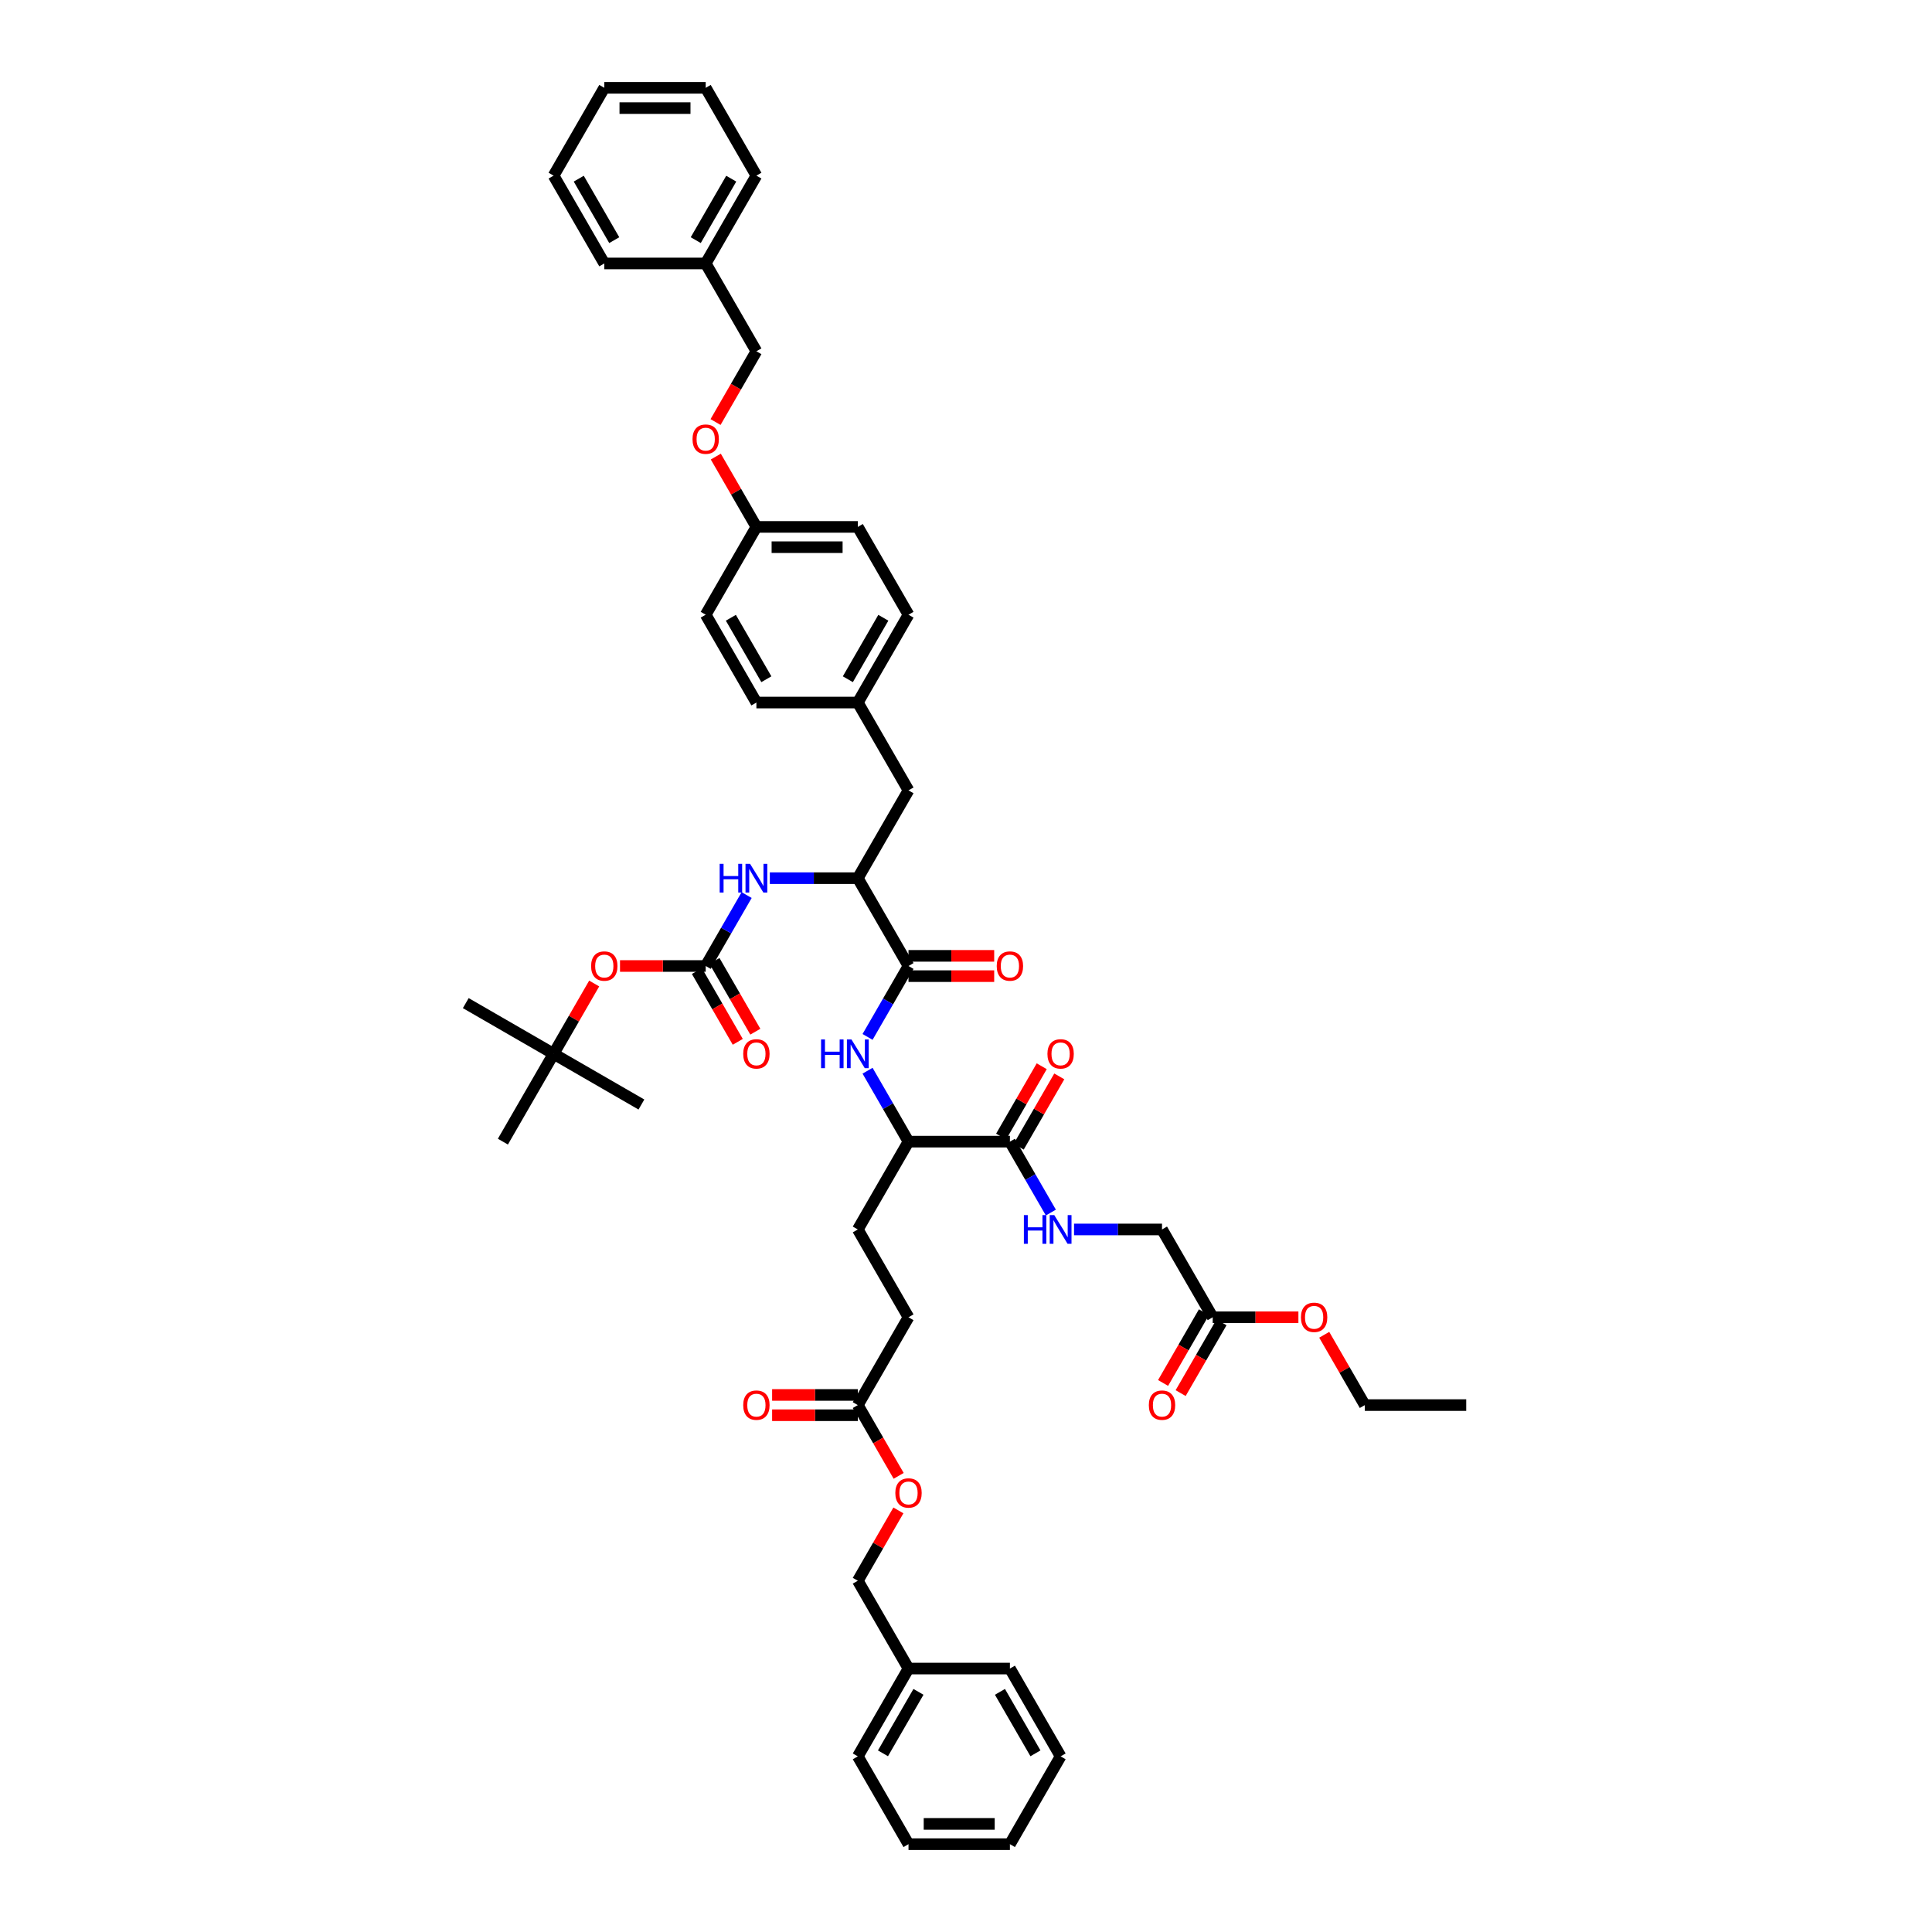<?xml version='1.0' encoding='iso-8859-1'?>
<svg version='1.1' baseProfile='full'
              xmlns='http://www.w3.org/2000/svg'
                      xmlns:rdkit='http://www.rdkit.org/xml'
                      xmlns:xlink='http://www.w3.org/1999/xlink'
                  xml:space='preserve'
width='1000px' height='1000px' viewBox='0 0 1000 1000'>
<!-- END OF HEADER -->
<rect style='opacity:1.0;fill:#FFFFFF;stroke:none' width='1000' height='1000' x='0' y='0'> </rect>
<path class='bond-1' d='M 470.241,500 L 459.644,518.355' style='fill:none;fill-rule:evenodd;stroke:#000000;stroke-width:6px;stroke-linecap:butt;stroke-linejoin:miter;stroke-opacity:1' />
<path class='bond-1' d='M 459.644,518.355 L 449.046,536.71' style='fill:none;fill-rule:evenodd;stroke:#0000FF;stroke-width:6px;stroke-linecap:butt;stroke-linejoin:miter;stroke-opacity:1' />
<path class='bond-4' d='M 470.241,500 L 443.998,454.545' style='fill:none;fill-rule:evenodd;stroke:#000000;stroke-width:6px;stroke-linecap:butt;stroke-linejoin:miter;stroke-opacity:1' />
<path class='bond-11' d='M 470.241,505.249 L 492.416,505.249' style='fill:none;fill-rule:evenodd;stroke:#000000;stroke-width:6px;stroke-linecap:butt;stroke-linejoin:miter;stroke-opacity:1' />
<path class='bond-11' d='M 492.416,505.249 L 514.592,505.249' style='fill:none;fill-rule:evenodd;stroke:#FF0000;stroke-width:6px;stroke-linecap:butt;stroke-linejoin:miter;stroke-opacity:1' />
<path class='bond-11' d='M 470.241,494.751 L 492.416,494.751' style='fill:none;fill-rule:evenodd;stroke:#000000;stroke-width:6px;stroke-linecap:butt;stroke-linejoin:miter;stroke-opacity:1' />
<path class='bond-11' d='M 492.416,494.751 L 514.592,494.751' style='fill:none;fill-rule:evenodd;stroke:#FF0000;stroke-width:6px;stroke-linecap:butt;stroke-linejoin:miter;stroke-opacity:1' />
<path class='bond-0' d='M 365.268,500 L 375.865,481.645' style='fill:none;fill-rule:evenodd;stroke:#000000;stroke-width:6px;stroke-linecap:butt;stroke-linejoin:miter;stroke-opacity:1' />
<path class='bond-0' d='M 375.865,481.645 L 386.463,463.29' style='fill:none;fill-rule:evenodd;stroke:#0000FF;stroke-width:6px;stroke-linecap:butt;stroke-linejoin:miter;stroke-opacity:1' />
<path class='bond-8' d='M 365.268,500 L 343.093,500' style='fill:none;fill-rule:evenodd;stroke:#000000;stroke-width:6px;stroke-linecap:butt;stroke-linejoin:miter;stroke-opacity:1' />
<path class='bond-8' d='M 343.093,500 L 320.917,500' style='fill:none;fill-rule:evenodd;stroke:#FF0000;stroke-width:6px;stroke-linecap:butt;stroke-linejoin:miter;stroke-opacity:1' />
<path class='bond-10' d='M 360.723,502.624 L 371.296,520.937' style='fill:none;fill-rule:evenodd;stroke:#000000;stroke-width:6px;stroke-linecap:butt;stroke-linejoin:miter;stroke-opacity:1' />
<path class='bond-10' d='M 371.296,520.937 L 381.869,539.251' style='fill:none;fill-rule:evenodd;stroke:#FF0000;stroke-width:6px;stroke-linecap:butt;stroke-linejoin:miter;stroke-opacity:1' />
<path class='bond-10' d='M 369.814,497.376 L 380.387,515.689' style='fill:none;fill-rule:evenodd;stroke:#000000;stroke-width:6px;stroke-linecap:butt;stroke-linejoin:miter;stroke-opacity:1' />
<path class='bond-10' d='M 380.387,515.689 L 390.96,534.002' style='fill:none;fill-rule:evenodd;stroke:#FF0000;stroke-width:6px;stroke-linecap:butt;stroke-linejoin:miter;stroke-opacity:1' />
<path class='bond-5' d='M 449.046,554.199 L 459.644,572.554' style='fill:none;fill-rule:evenodd;stroke:#0000FF;stroke-width:6px;stroke-linecap:butt;stroke-linejoin:miter;stroke-opacity:1' />
<path class='bond-5' d='M 459.644,572.554 L 470.241,590.909' style='fill:none;fill-rule:evenodd;stroke:#000000;stroke-width:6px;stroke-linecap:butt;stroke-linejoin:miter;stroke-opacity:1' />
<path class='bond-2' d='M 398.461,454.545 L 421.229,454.545' style='fill:none;fill-rule:evenodd;stroke:#0000FF;stroke-width:6px;stroke-linecap:butt;stroke-linejoin:miter;stroke-opacity:1' />
<path class='bond-2' d='M 421.229,454.545 L 443.998,454.545' style='fill:none;fill-rule:evenodd;stroke:#000000;stroke-width:6px;stroke-linecap:butt;stroke-linejoin:miter;stroke-opacity:1' />
<path class='bond-3' d='M 522.727,590.909 L 470.241,590.909' style='fill:none;fill-rule:evenodd;stroke:#000000;stroke-width:6px;stroke-linecap:butt;stroke-linejoin:miter;stroke-opacity:1' />
<path class='bond-6' d='M 522.727,590.909 L 533.325,609.264' style='fill:none;fill-rule:evenodd;stroke:#000000;stroke-width:6px;stroke-linecap:butt;stroke-linejoin:miter;stroke-opacity:1' />
<path class='bond-6' d='M 533.325,609.264 L 543.922,627.619' style='fill:none;fill-rule:evenodd;stroke:#0000FF;stroke-width:6px;stroke-linecap:butt;stroke-linejoin:miter;stroke-opacity:1' />
<path class='bond-13' d='M 527.273,593.533 L 537.779,575.336' style='fill:none;fill-rule:evenodd;stroke:#000000;stroke-width:6px;stroke-linecap:butt;stroke-linejoin:miter;stroke-opacity:1' />
<path class='bond-13' d='M 537.779,575.336 L 548.286,557.138' style='fill:none;fill-rule:evenodd;stroke:#FF0000;stroke-width:6px;stroke-linecap:butt;stroke-linejoin:miter;stroke-opacity:1' />
<path class='bond-13' d='M 518.182,588.285 L 528.688,570.087' style='fill:none;fill-rule:evenodd;stroke:#000000;stroke-width:6px;stroke-linecap:butt;stroke-linejoin:miter;stroke-opacity:1' />
<path class='bond-13' d='M 528.688,570.087 L 539.195,551.889' style='fill:none;fill-rule:evenodd;stroke:#FF0000;stroke-width:6px;stroke-linecap:butt;stroke-linejoin:miter;stroke-opacity:1' />
<path class='bond-12' d='M 443.998,454.545 L 470.241,409.091' style='fill:none;fill-rule:evenodd;stroke:#000000;stroke-width:6px;stroke-linecap:butt;stroke-linejoin:miter;stroke-opacity:1' />
<path class='bond-18' d='M 470.241,590.909 L 443.998,636.364' style='fill:none;fill-rule:evenodd;stroke:#000000;stroke-width:6px;stroke-linecap:butt;stroke-linejoin:miter;stroke-opacity:1' />
<path class='bond-19' d='M 555.92,636.364 L 578.688,636.364' style='fill:none;fill-rule:evenodd;stroke:#0000FF;stroke-width:6px;stroke-linecap:butt;stroke-linejoin:miter;stroke-opacity:1' />
<path class='bond-19' d='M 578.688,636.364 L 601.457,636.364' style='fill:none;fill-rule:evenodd;stroke:#000000;stroke-width:6px;stroke-linecap:butt;stroke-linejoin:miter;stroke-opacity:1' />
<path class='bond-7' d='M 443.998,727.273 L 470.241,681.818' style='fill:none;fill-rule:evenodd;stroke:#000000;stroke-width:6px;stroke-linecap:butt;stroke-linejoin:miter;stroke-opacity:1' />
<path class='bond-14' d='M 443.998,722.024 L 421.822,722.024' style='fill:none;fill-rule:evenodd;stroke:#000000;stroke-width:6px;stroke-linecap:butt;stroke-linejoin:miter;stroke-opacity:1' />
<path class='bond-14' d='M 421.822,722.024 L 399.647,722.024' style='fill:none;fill-rule:evenodd;stroke:#FF0000;stroke-width:6px;stroke-linecap:butt;stroke-linejoin:miter;stroke-opacity:1' />
<path class='bond-14' d='M 443.998,732.521 L 421.822,732.521' style='fill:none;fill-rule:evenodd;stroke:#000000;stroke-width:6px;stroke-linecap:butt;stroke-linejoin:miter;stroke-opacity:1' />
<path class='bond-14' d='M 421.822,732.521 L 399.647,732.521' style='fill:none;fill-rule:evenodd;stroke:#FF0000;stroke-width:6px;stroke-linecap:butt;stroke-linejoin:miter;stroke-opacity:1' />
<path class='bond-17' d='M 443.998,727.273 L 454.571,745.586' style='fill:none;fill-rule:evenodd;stroke:#000000;stroke-width:6px;stroke-linecap:butt;stroke-linejoin:miter;stroke-opacity:1' />
<path class='bond-17' d='M 454.571,745.586 L 465.144,763.899' style='fill:none;fill-rule:evenodd;stroke:#FF0000;stroke-width:6px;stroke-linecap:butt;stroke-linejoin:miter;stroke-opacity:1' />
<path class='bond-16' d='M 307.551,509.059 L 297.045,527.257' style='fill:none;fill-rule:evenodd;stroke:#FF0000;stroke-width:6px;stroke-linecap:butt;stroke-linejoin:miter;stroke-opacity:1' />
<path class='bond-16' d='M 297.045,527.257 L 286.539,545.455' style='fill:none;fill-rule:evenodd;stroke:#000000;stroke-width:6px;stroke-linecap:butt;stroke-linejoin:miter;stroke-opacity:1' />
<path class='bond-9' d='M 627.7,681.818 L 601.457,636.364' style='fill:none;fill-rule:evenodd;stroke:#000000;stroke-width:6px;stroke-linecap:butt;stroke-linejoin:miter;stroke-opacity:1' />
<path class='bond-15' d='M 623.155,679.194 L 612.581,697.507' style='fill:none;fill-rule:evenodd;stroke:#000000;stroke-width:6px;stroke-linecap:butt;stroke-linejoin:miter;stroke-opacity:1' />
<path class='bond-15' d='M 612.581,697.507 L 602.008,715.82' style='fill:none;fill-rule:evenodd;stroke:#FF0000;stroke-width:6px;stroke-linecap:butt;stroke-linejoin:miter;stroke-opacity:1' />
<path class='bond-15' d='M 632.246,684.443 L 621.672,702.756' style='fill:none;fill-rule:evenodd;stroke:#000000;stroke-width:6px;stroke-linecap:butt;stroke-linejoin:miter;stroke-opacity:1' />
<path class='bond-15' d='M 621.672,702.756 L 611.099,721.069' style='fill:none;fill-rule:evenodd;stroke:#FF0000;stroke-width:6px;stroke-linecap:butt;stroke-linejoin:miter;stroke-opacity:1' />
<path class='bond-26' d='M 627.7,681.818 L 649.876,681.818' style='fill:none;fill-rule:evenodd;stroke:#000000;stroke-width:6px;stroke-linecap:butt;stroke-linejoin:miter;stroke-opacity:1' />
<path class='bond-26' d='M 649.876,681.818 L 672.051,681.818' style='fill:none;fill-rule:evenodd;stroke:#FF0000;stroke-width:6px;stroke-linecap:butt;stroke-linejoin:miter;stroke-opacity:1' />
<path class='bond-22' d='M 470.241,409.091 L 443.998,363.636' style='fill:none;fill-rule:evenodd;stroke:#000000;stroke-width:6px;stroke-linecap:butt;stroke-linejoin:miter;stroke-opacity:1' />
<path class='bond-33' d='M 286.539,545.455 L 241.084,519.211' style='fill:none;fill-rule:evenodd;stroke:#000000;stroke-width:6px;stroke-linecap:butt;stroke-linejoin:miter;stroke-opacity:1' />
<path class='bond-34' d='M 286.539,545.455 L 331.993,571.698' style='fill:none;fill-rule:evenodd;stroke:#000000;stroke-width:6px;stroke-linecap:butt;stroke-linejoin:miter;stroke-opacity:1' />
<path class='bond-35' d='M 286.539,545.455 L 260.295,590.909' style='fill:none;fill-rule:evenodd;stroke:#000000;stroke-width:6px;stroke-linecap:butt;stroke-linejoin:miter;stroke-opacity:1' />
<path class='bond-24' d='M 465.011,781.786 L 454.504,799.984' style='fill:none;fill-rule:evenodd;stroke:#FF0000;stroke-width:6px;stroke-linecap:butt;stroke-linejoin:miter;stroke-opacity:1' />
<path class='bond-24' d='M 454.504,799.984 L 443.998,818.182' style='fill:none;fill-rule:evenodd;stroke:#000000;stroke-width:6px;stroke-linecap:butt;stroke-linejoin:miter;stroke-opacity:1' />
<path class='bond-21' d='M 443.998,636.364 L 470.241,681.818' style='fill:none;fill-rule:evenodd;stroke:#000000;stroke-width:6px;stroke-linecap:butt;stroke-linejoin:miter;stroke-opacity:1' />
<path class='bond-20' d='M 370.498,236.332 L 381.005,254.53' style='fill:none;fill-rule:evenodd;stroke:#FF0000;stroke-width:6px;stroke-linecap:butt;stroke-linejoin:miter;stroke-opacity:1' />
<path class='bond-20' d='M 381.005,254.53 L 391.511,272.727' style='fill:none;fill-rule:evenodd;stroke:#000000;stroke-width:6px;stroke-linecap:butt;stroke-linejoin:miter;stroke-opacity:1' />
<path class='bond-25' d='M 370.365,218.445 L 380.938,200.131' style='fill:none;fill-rule:evenodd;stroke:#FF0000;stroke-width:6px;stroke-linecap:butt;stroke-linejoin:miter;stroke-opacity:1' />
<path class='bond-25' d='M 380.938,200.131 L 391.511,181.818' style='fill:none;fill-rule:evenodd;stroke:#000000;stroke-width:6px;stroke-linecap:butt;stroke-linejoin:miter;stroke-opacity:1' />
<path class='bond-27' d='M 443.998,363.636 L 470.241,318.182' style='fill:none;fill-rule:evenodd;stroke:#000000;stroke-width:6px;stroke-linecap:butt;stroke-linejoin:miter;stroke-opacity:1' />
<path class='bond-27' d='M 438.843,351.57 L 457.213,319.751' style='fill:none;fill-rule:evenodd;stroke:#000000;stroke-width:6px;stroke-linecap:butt;stroke-linejoin:miter;stroke-opacity:1' />
<path class='bond-28' d='M 443.998,363.636 L 391.511,363.636' style='fill:none;fill-rule:evenodd;stroke:#000000;stroke-width:6px;stroke-linecap:butt;stroke-linejoin:miter;stroke-opacity:1' />
<path class='bond-23' d='M 391.511,272.727 L 365.268,318.182' style='fill:none;fill-rule:evenodd;stroke:#000000;stroke-width:6px;stroke-linecap:butt;stroke-linejoin:miter;stroke-opacity:1' />
<path class='bond-48' d='M 391.511,272.727 L 443.998,272.727' style='fill:none;fill-rule:evenodd;stroke:#000000;stroke-width:6px;stroke-linecap:butt;stroke-linejoin:miter;stroke-opacity:1' />
<path class='bond-48' d='M 399.384,283.225 L 436.125,283.225' style='fill:none;fill-rule:evenodd;stroke:#000000;stroke-width:6px;stroke-linecap:butt;stroke-linejoin:miter;stroke-opacity:1' />
<path class='bond-31' d='M 443.998,818.182 L 470.241,863.636' style='fill:none;fill-rule:evenodd;stroke:#000000;stroke-width:6px;stroke-linecap:butt;stroke-linejoin:miter;stroke-opacity:1' />
<path class='bond-32' d='M 391.511,181.818 L 365.268,136.364' style='fill:none;fill-rule:evenodd;stroke:#000000;stroke-width:6px;stroke-linecap:butt;stroke-linejoin:miter;stroke-opacity:1' />
<path class='bond-36' d='M 685.417,690.877 L 695.923,709.075' style='fill:none;fill-rule:evenodd;stroke:#FF0000;stroke-width:6px;stroke-linecap:butt;stroke-linejoin:miter;stroke-opacity:1' />
<path class='bond-36' d='M 695.923,709.075 L 706.43,727.273' style='fill:none;fill-rule:evenodd;stroke:#000000;stroke-width:6px;stroke-linecap:butt;stroke-linejoin:miter;stroke-opacity:1' />
<path class='bond-30' d='M 470.241,318.182 L 443.998,272.727' style='fill:none;fill-rule:evenodd;stroke:#000000;stroke-width:6px;stroke-linecap:butt;stroke-linejoin:miter;stroke-opacity:1' />
<path class='bond-29' d='M 391.511,363.636 L 365.268,318.182' style='fill:none;fill-rule:evenodd;stroke:#000000;stroke-width:6px;stroke-linecap:butt;stroke-linejoin:miter;stroke-opacity:1' />
<path class='bond-29' d='M 396.666,351.57 L 378.295,319.751' style='fill:none;fill-rule:evenodd;stroke:#000000;stroke-width:6px;stroke-linecap:butt;stroke-linejoin:miter;stroke-opacity:1' />
<path class='bond-37' d='M 470.241,863.636 L 443.998,909.091' style='fill:none;fill-rule:evenodd;stroke:#000000;stroke-width:6px;stroke-linecap:butt;stroke-linejoin:miter;stroke-opacity:1' />
<path class='bond-37' d='M 475.395,875.703 L 457.025,907.521' style='fill:none;fill-rule:evenodd;stroke:#000000;stroke-width:6px;stroke-linecap:butt;stroke-linejoin:miter;stroke-opacity:1' />
<path class='bond-38' d='M 470.241,863.636 L 522.727,863.636' style='fill:none;fill-rule:evenodd;stroke:#000000;stroke-width:6px;stroke-linecap:butt;stroke-linejoin:miter;stroke-opacity:1' />
<path class='bond-39' d='M 365.268,136.364 L 391.511,90.909' style='fill:none;fill-rule:evenodd;stroke:#000000;stroke-width:6px;stroke-linecap:butt;stroke-linejoin:miter;stroke-opacity:1' />
<path class='bond-39' d='M 360.114,124.297 L 378.484,92.479' style='fill:none;fill-rule:evenodd;stroke:#000000;stroke-width:6px;stroke-linecap:butt;stroke-linejoin:miter;stroke-opacity:1' />
<path class='bond-40' d='M 365.268,136.364 L 312.782,136.364' style='fill:none;fill-rule:evenodd;stroke:#000000;stroke-width:6px;stroke-linecap:butt;stroke-linejoin:miter;stroke-opacity:1' />
<path class='bond-41' d='M 706.43,727.273 L 758.916,727.273' style='fill:none;fill-rule:evenodd;stroke:#000000;stroke-width:6px;stroke-linecap:butt;stroke-linejoin:miter;stroke-opacity:1' />
<path class='bond-42' d='M 443.998,909.091 L 470.241,954.545' style='fill:none;fill-rule:evenodd;stroke:#000000;stroke-width:6px;stroke-linecap:butt;stroke-linejoin:miter;stroke-opacity:1' />
<path class='bond-45' d='M 522.727,863.636 L 548.97,909.091' style='fill:none;fill-rule:evenodd;stroke:#000000;stroke-width:6px;stroke-linecap:butt;stroke-linejoin:miter;stroke-opacity:1' />
<path class='bond-45' d='M 517.573,875.703 L 535.943,907.521' style='fill:none;fill-rule:evenodd;stroke:#000000;stroke-width:6px;stroke-linecap:butt;stroke-linejoin:miter;stroke-opacity:1' />
<path class='bond-43' d='M 391.511,90.909 L 365.268,45.455' style='fill:none;fill-rule:evenodd;stroke:#000000;stroke-width:6px;stroke-linecap:butt;stroke-linejoin:miter;stroke-opacity:1' />
<path class='bond-44' d='M 312.782,136.364 L 286.539,90.909' style='fill:none;fill-rule:evenodd;stroke:#000000;stroke-width:6px;stroke-linecap:butt;stroke-linejoin:miter;stroke-opacity:1' />
<path class='bond-44' d='M 317.936,124.297 L 299.566,92.479' style='fill:none;fill-rule:evenodd;stroke:#000000;stroke-width:6px;stroke-linecap:butt;stroke-linejoin:miter;stroke-opacity:1' />
<path class='bond-49' d='M 470.241,954.545 L 522.727,954.545' style='fill:none;fill-rule:evenodd;stroke:#000000;stroke-width:6px;stroke-linecap:butt;stroke-linejoin:miter;stroke-opacity:1' />
<path class='bond-49' d='M 478.114,944.048 L 514.854,944.048' style='fill:none;fill-rule:evenodd;stroke:#000000;stroke-width:6px;stroke-linecap:butt;stroke-linejoin:miter;stroke-opacity:1' />
<path class='bond-50' d='M 365.268,45.455 L 312.782,45.455' style='fill:none;fill-rule:evenodd;stroke:#000000;stroke-width:6px;stroke-linecap:butt;stroke-linejoin:miter;stroke-opacity:1' />
<path class='bond-50' d='M 357.395,55.952 L 320.655,55.952' style='fill:none;fill-rule:evenodd;stroke:#000000;stroke-width:6px;stroke-linecap:butt;stroke-linejoin:miter;stroke-opacity:1' />
<path class='bond-47' d='M 286.539,90.909 L 312.782,45.455' style='fill:none;fill-rule:evenodd;stroke:#000000;stroke-width:6px;stroke-linecap:butt;stroke-linejoin:miter;stroke-opacity:1' />
<path class='bond-46' d='M 548.97,909.091 L 522.727,954.545' style='fill:none;fill-rule:evenodd;stroke:#000000;stroke-width:6px;stroke-linecap:butt;stroke-linejoin:miter;stroke-opacity:1' />
<path  class='atom-2' d='M 424.987 538.022
L 427.003 538.022
L 427.003 544.342
L 434.603 544.342
L 434.603 538.022
L 436.618 538.022
L 436.618 552.887
L 434.603 552.887
L 434.603 546.021
L 427.003 546.021
L 427.003 552.887
L 424.987 552.887
L 424.987 538.022
' fill='#0000FF'/>
<path  class='atom-2' d='M 440.712 538.022
L 445.583 545.895
Q 446.066 546.672, 446.842 548.079
Q 447.619 549.486, 447.661 549.569
L 447.661 538.022
L 449.635 538.022
L 449.635 552.887
L 447.598 552.887
L 442.371 544.279
Q 441.762 543.271, 441.111 542.116
Q 440.481 540.962, 440.292 540.605
L 440.292 552.887
L 438.361 552.887
L 438.361 538.022
L 440.712 538.022
' fill='#0000FF'/>
<path  class='atom-3' d='M 372.501 447.113
L 374.516 447.113
L 374.516 453.433
L 382.116 453.433
L 382.116 447.113
L 384.132 447.113
L 384.132 461.978
L 382.116 461.978
L 382.116 455.112
L 374.516 455.112
L 374.516 461.978
L 372.501 461.978
L 372.501 447.113
' fill='#0000FF'/>
<path  class='atom-3' d='M 388.226 447.113
L 393.096 454.986
Q 393.579 455.763, 394.356 457.17
Q 395.133 458.576, 395.175 458.66
L 395.175 447.113
L 397.148 447.113
L 397.148 461.978
L 395.112 461.978
L 389.884 453.37
Q 389.275 452.362, 388.625 451.207
Q 387.995 450.053, 387.806 449.696
L 387.806 461.978
L 385.874 461.978
L 385.874 447.113
L 388.226 447.113
' fill='#0000FF'/>
<path  class='atom-7' d='M 529.96 628.932
L 531.975 628.932
L 531.975 635.251
L 539.575 635.251
L 539.575 628.932
L 541.591 628.932
L 541.591 643.796
L 539.575 643.796
L 539.575 636.93
L 531.975 636.93
L 531.975 643.796
L 529.96 643.796
L 529.96 628.932
' fill='#0000FF'/>
<path  class='atom-7' d='M 545.685 628.932
L 550.556 636.805
Q 551.038 637.581, 551.815 638.988
Q 552.592 640.395, 552.634 640.479
L 552.634 628.932
L 554.608 628.932
L 554.608 643.796
L 552.571 643.796
L 547.343 635.188
Q 546.735 634.18, 546.084 633.026
Q 545.454 631.871, 545.265 631.514
L 545.265 643.796
L 543.333 643.796
L 543.333 628.932
L 545.685 628.932
' fill='#0000FF'/>
<path  class='atom-9' d='M 305.958 500.042
Q 305.958 496.473, 307.722 494.478
Q 309.486 492.484, 312.782 492.484
Q 316.078 492.484, 317.841 494.478
Q 319.605 496.473, 319.605 500.042
Q 319.605 503.653, 317.82 505.711
Q 316.036 507.747, 312.782 507.747
Q 309.507 507.747, 307.722 505.711
Q 305.958 503.674, 305.958 500.042
M 312.782 506.067
Q 315.049 506.067, 316.267 504.556
Q 317.505 503.023, 317.505 500.042
Q 317.505 497.124, 316.267 495.654
Q 315.049 494.164, 312.782 494.164
Q 310.514 494.164, 309.276 495.633
Q 308.058 497.103, 308.058 500.042
Q 308.058 503.044, 309.276 504.556
Q 310.514 506.067, 312.782 506.067
' fill='#FF0000'/>
<path  class='atom-11' d='M 384.688 545.497
Q 384.688 541.927, 386.452 539.933
Q 388.215 537.938, 391.511 537.938
Q 394.807 537.938, 396.571 539.933
Q 398.335 541.927, 398.335 545.497
Q 398.335 549.108, 396.55 551.165
Q 394.765 553.202, 391.511 553.202
Q 388.236 553.202, 386.452 551.165
Q 384.688 549.129, 384.688 545.497
M 391.511 551.522
Q 393.779 551.522, 394.996 550.01
Q 396.235 548.478, 396.235 545.497
Q 396.235 542.578, 394.996 541.109
Q 393.779 539.618, 391.511 539.618
Q 389.244 539.618, 388.005 541.088
Q 386.788 542.557, 386.788 545.497
Q 386.788 548.499, 388.005 550.01
Q 389.244 551.522, 391.511 551.522
' fill='#FF0000'/>
<path  class='atom-12' d='M 515.904 500.042
Q 515.904 496.473, 517.668 494.478
Q 519.431 492.484, 522.727 492.484
Q 526.023 492.484, 527.787 494.478
Q 529.551 496.473, 529.551 500.042
Q 529.551 503.653, 527.766 505.711
Q 525.981 507.747, 522.727 507.747
Q 519.452 507.747, 517.668 505.711
Q 515.904 503.674, 515.904 500.042
M 522.727 506.067
Q 524.995 506.067, 526.212 504.556
Q 527.451 503.023, 527.451 500.042
Q 527.451 497.124, 526.212 495.654
Q 524.995 494.164, 522.727 494.164
Q 520.46 494.164, 519.221 495.633
Q 518.003 497.103, 518.003 500.042
Q 518.003 503.044, 519.221 504.556
Q 520.46 506.067, 522.727 506.067
' fill='#FF0000'/>
<path  class='atom-14' d='M 542.147 545.497
Q 542.147 541.927, 543.911 539.933
Q 545.674 537.938, 548.97 537.938
Q 552.267 537.938, 554.03 539.933
Q 555.794 541.927, 555.794 545.497
Q 555.794 549.108, 554.009 551.165
Q 552.225 553.202, 548.97 553.202
Q 545.695 553.202, 543.911 551.165
Q 542.147 549.129, 542.147 545.497
M 548.97 551.522
Q 551.238 551.522, 552.456 550.01
Q 553.694 548.478, 553.694 545.497
Q 553.694 542.578, 552.456 541.109
Q 551.238 539.618, 548.97 539.618
Q 546.703 539.618, 545.464 541.088
Q 544.247 542.557, 544.247 545.497
Q 544.247 548.499, 545.464 550.01
Q 546.703 551.522, 548.97 551.522
' fill='#FF0000'/>
<path  class='atom-15' d='M 384.688 727.315
Q 384.688 723.746, 386.452 721.751
Q 388.215 719.757, 391.511 719.757
Q 394.807 719.757, 396.571 721.751
Q 398.335 723.746, 398.335 727.315
Q 398.335 730.926, 396.55 732.983
Q 394.765 735.02, 391.511 735.02
Q 388.236 735.02, 386.452 732.983
Q 384.688 730.947, 384.688 727.315
M 391.511 733.34
Q 393.779 733.34, 394.996 731.829
Q 396.235 730.296, 396.235 727.315
Q 396.235 724.396, 394.996 722.927
Q 393.779 721.436, 391.511 721.436
Q 389.244 721.436, 388.005 722.906
Q 386.788 724.375, 386.788 727.315
Q 386.788 730.317, 388.005 731.829
Q 389.244 733.34, 391.511 733.34
' fill='#FF0000'/>
<path  class='atom-16' d='M 594.634 727.315
Q 594.634 723.746, 596.397 721.751
Q 598.161 719.757, 601.457 719.757
Q 604.753 719.757, 606.517 721.751
Q 608.28 723.746, 608.28 727.315
Q 608.28 730.926, 606.496 732.983
Q 604.711 735.02, 601.457 735.02
Q 598.182 735.02, 596.397 732.983
Q 594.634 730.947, 594.634 727.315
M 601.457 733.34
Q 603.724 733.34, 604.942 731.829
Q 606.181 730.296, 606.181 727.315
Q 606.181 724.396, 604.942 722.927
Q 603.724 721.436, 601.457 721.436
Q 599.189 721.436, 597.951 722.906
Q 596.733 724.375, 596.733 727.315
Q 596.733 730.317, 597.951 731.829
Q 599.189 733.34, 601.457 733.34
' fill='#FF0000'/>
<path  class='atom-18' d='M 463.418 772.769
Q 463.418 769.2, 465.181 767.206
Q 466.945 765.211, 470.241 765.211
Q 473.537 765.211, 475.301 767.206
Q 477.064 769.2, 477.064 772.769
Q 477.064 776.38, 475.28 778.438
Q 473.495 780.474, 470.241 780.474
Q 466.966 780.474, 465.181 778.438
Q 463.418 776.401, 463.418 772.769
M 470.241 778.795
Q 472.508 778.795, 473.726 777.283
Q 474.965 775.75, 474.965 772.769
Q 474.965 769.851, 473.726 768.381
Q 472.508 766.891, 470.241 766.891
Q 467.973 766.891, 466.735 768.36
Q 465.517 769.83, 465.517 772.769
Q 465.517 775.771, 466.735 777.283
Q 467.973 778.795, 470.241 778.795
' fill='#FF0000'/>
<path  class='atom-21' d='M 358.445 227.315
Q 358.445 223.746, 360.208 221.751
Q 361.972 219.757, 365.268 219.757
Q 368.564 219.757, 370.328 221.751
Q 372.091 223.746, 372.091 227.315
Q 372.091 230.926, 370.307 232.983
Q 368.522 235.02, 365.268 235.02
Q 361.993 235.02, 360.208 232.983
Q 358.445 230.947, 358.445 227.315
M 365.268 233.34
Q 367.536 233.34, 368.753 231.829
Q 369.992 230.296, 369.992 227.315
Q 369.992 224.396, 368.753 222.927
Q 367.536 221.436, 365.268 221.436
Q 363.001 221.436, 361.762 222.906
Q 360.544 224.375, 360.544 227.315
Q 360.544 230.317, 361.762 231.829
Q 363.001 233.34, 365.268 233.34
' fill='#FF0000'/>
<path  class='atom-27' d='M 673.363 681.86
Q 673.363 678.291, 675.127 676.297
Q 676.89 674.302, 680.186 674.302
Q 683.483 674.302, 685.246 676.297
Q 687.01 678.291, 687.01 681.86
Q 687.01 685.471, 685.225 687.529
Q 683.441 689.565, 680.186 689.565
Q 676.911 689.565, 675.127 687.529
Q 673.363 685.492, 673.363 681.86
M 680.186 687.886
Q 682.454 687.886, 683.672 686.374
Q 684.91 684.841, 684.91 681.86
Q 684.91 678.942, 683.672 677.472
Q 682.454 675.982, 680.186 675.982
Q 677.919 675.982, 676.68 677.451
Q 675.463 678.921, 675.463 681.86
Q 675.463 684.862, 676.68 686.374
Q 677.919 687.886, 680.186 687.886
' fill='#FF0000'/>
</svg>
